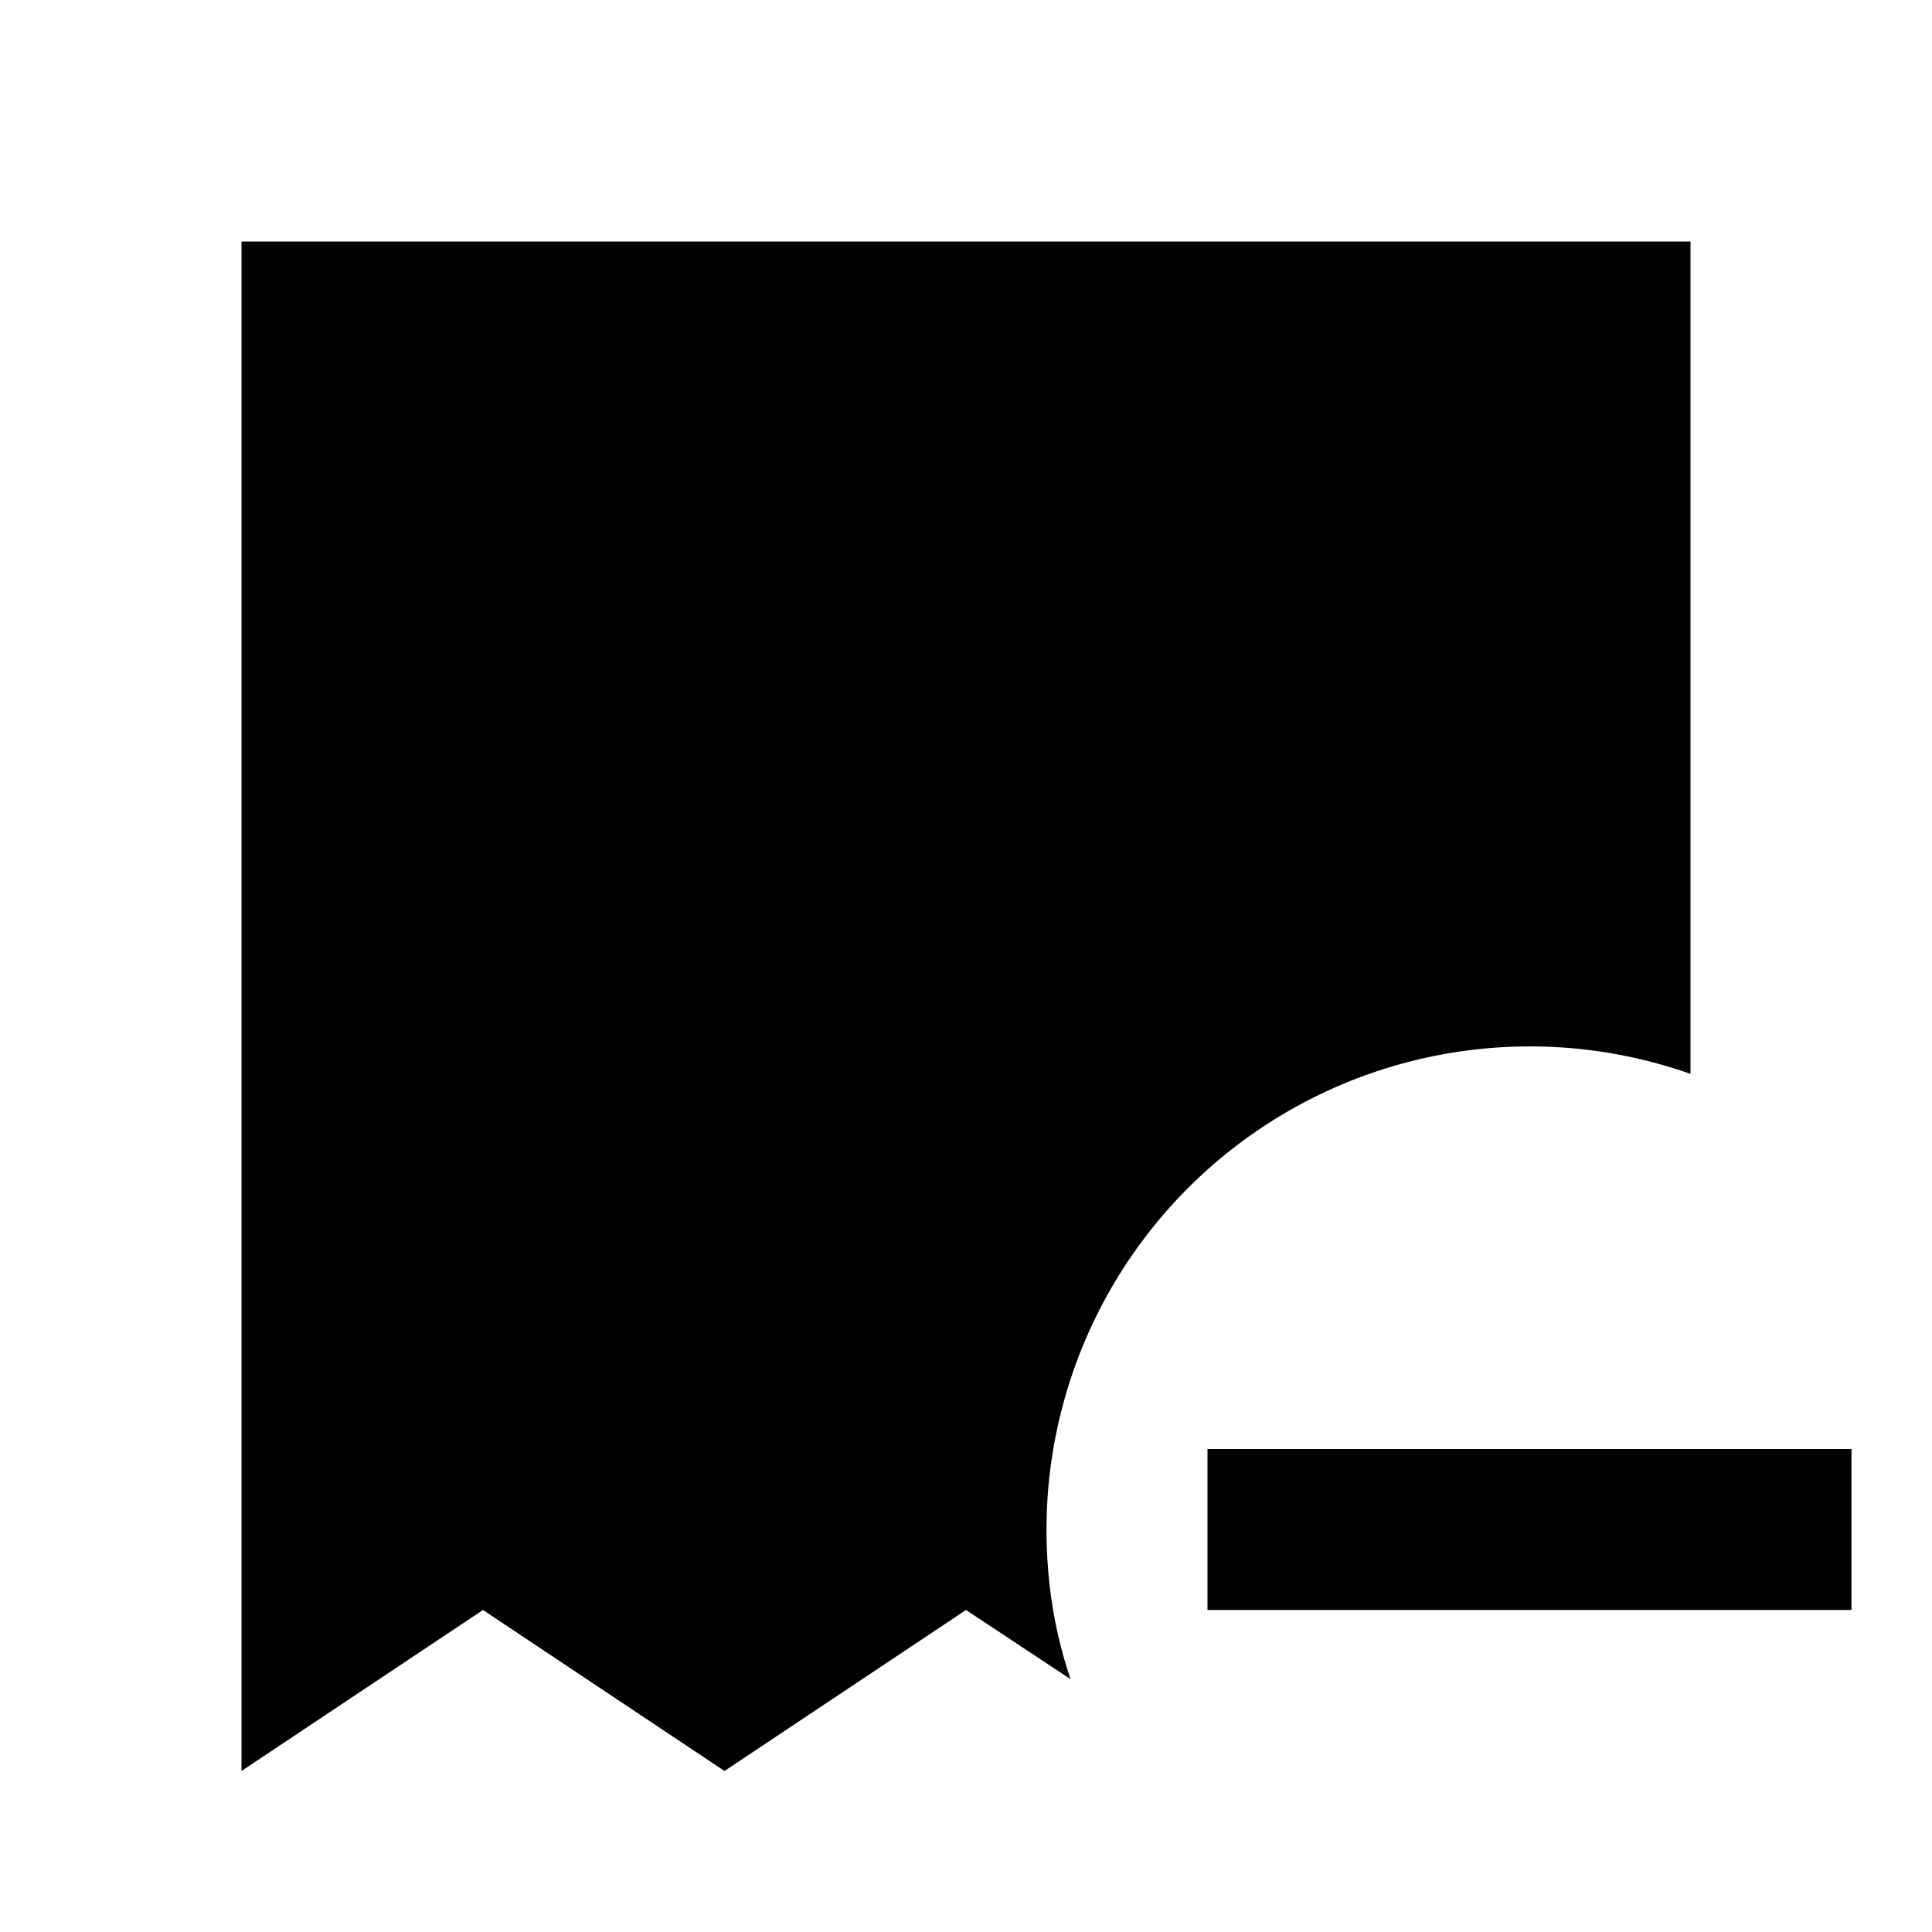 <?xml version="1.0" encoding="utf-8"?>
<!-- Generator: www.svgicons.com -->
<svg xmlns="http://www.w3.org/2000/svg" width="800" height="800" viewBox="0 0 24 24">
<path fill="currentColor" d="M3 22V3h18v10.34A6.005 6.005 0 0 0 13 19c0 .65.1 1.28.3 1.86L12 20l-3 2l-3-2zm12-4v2h8v-2z"/>
</svg>